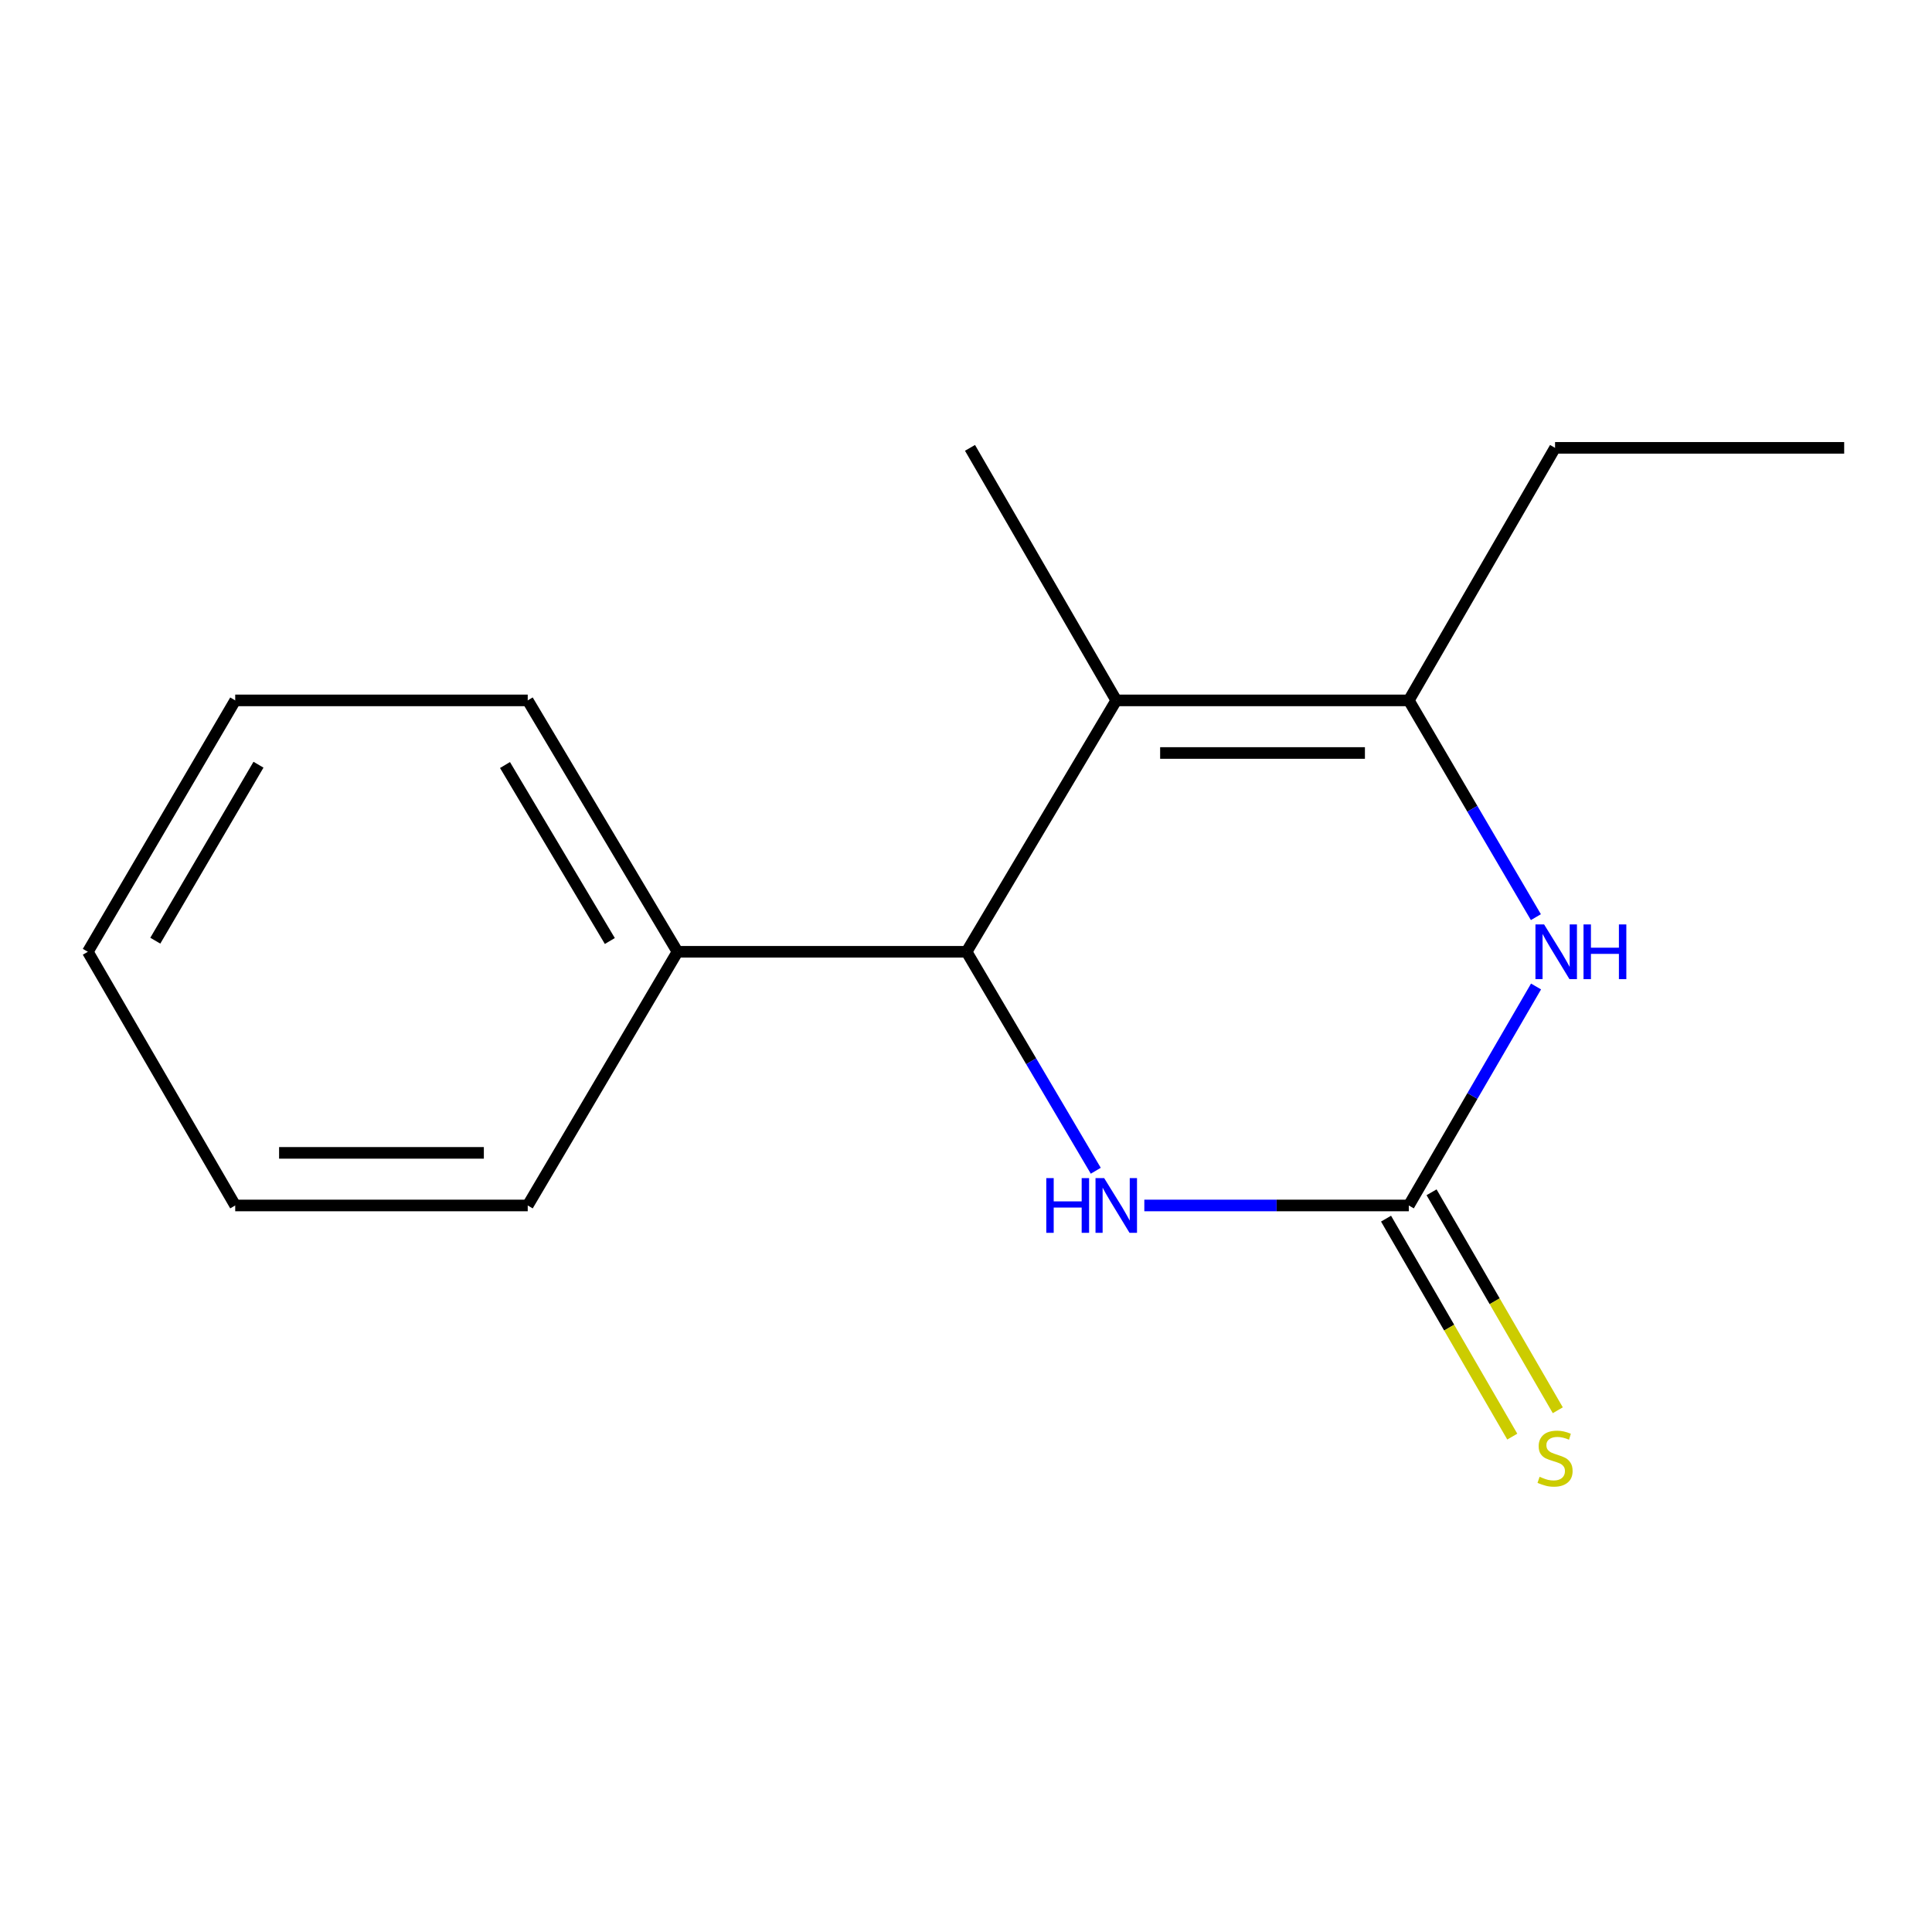 <?xml version='1.0' encoding='iso-8859-1'?>
<svg version='1.1' baseProfile='full'
              xmlns='http://www.w3.org/2000/svg'
                      xmlns:rdkit='http://www.rdkit.org/xml'
                      xmlns:xlink='http://www.w3.org/1999/xlink'
                  xml:space='preserve'
width='1000px' height='1000px' viewBox='0 0 1000 1000'>
<!-- END OF HEADER -->
<rect style='opacity:1.0;fill:#FFFFFF;stroke:none' width='1000' height='1000' x='0' y='0'> </rect>
<path class='bond-1' d='M 577.774,362.524 L 729.194,362.524' style='fill:none;fill-rule:evenodd;stroke:#000000;stroke-width:6px;stroke-linecap:butt;stroke-linejoin:miter;stroke-opacity:1' />
<path class='bond-1' d='M 600.487,389.749 L 706.481,389.749' style='fill:none;fill-rule:evenodd;stroke:#000000;stroke-width:6px;stroke-linecap:butt;stroke-linejoin:miter;stroke-opacity:1' />
<path class='bond-3' d='M 577.774,362.524 L 500.303,492.646' style='fill:none;fill-rule:evenodd;stroke:#000000;stroke-width:6px;stroke-linecap:butt;stroke-linejoin:miter;stroke-opacity:1' />
<path class='bond-7' d='M 577.774,362.524 L 502.072,231.811' style='fill:none;fill-rule:evenodd;stroke:#000000;stroke-width:6px;stroke-linecap:butt;stroke-linejoin:miter;stroke-opacity:1' />
<path class='bond-0' d='M 729.194,623.949 L 660.747,623.949' style='fill:none;fill-rule:evenodd;stroke:#000000;stroke-width:6px;stroke-linecap:butt;stroke-linejoin:miter;stroke-opacity:1' />
<path class='bond-0' d='M 660.747,623.949 L 592.3,623.949' style='fill:none;fill-rule:evenodd;stroke:#0000FF;stroke-width:6px;stroke-linecap:butt;stroke-linejoin:miter;stroke-opacity:1' />
<path class='bond-5' d='M 717.414,630.771 L 750.083,687.18' style='fill:none;fill-rule:evenodd;stroke:#000000;stroke-width:6px;stroke-linecap:butt;stroke-linejoin:miter;stroke-opacity:1' />
<path class='bond-5' d='M 750.083,687.18 L 782.751,743.588' style='fill:none;fill-rule:evenodd;stroke:#CCCC00;stroke-width:6px;stroke-linecap:butt;stroke-linejoin:miter;stroke-opacity:1' />
<path class='bond-5' d='M 740.973,617.127 L 773.642,673.535' style='fill:none;fill-rule:evenodd;stroke:#000000;stroke-width:6px;stroke-linecap:butt;stroke-linejoin:miter;stroke-opacity:1' />
<path class='bond-5' d='M 773.642,673.535 L 806.311,729.943' style='fill:none;fill-rule:evenodd;stroke:#CCCC00;stroke-width:6px;stroke-linecap:butt;stroke-linejoin:miter;stroke-opacity:1' />
<path class='bond-15' d='M 729.194,623.949 L 762.123,567.276' style='fill:none;fill-rule:evenodd;stroke:#000000;stroke-width:6px;stroke-linecap:butt;stroke-linejoin:miter;stroke-opacity:1' />
<path class='bond-15' d='M 762.123,567.276 L 795.052,510.603' style='fill:none;fill-rule:evenodd;stroke:#0000FF;stroke-width:6px;stroke-linecap:butt;stroke-linejoin:miter;stroke-opacity:1' />
<path class='bond-2' d='M 729.194,362.524 L 762.083,418.62' style='fill:none;fill-rule:evenodd;stroke:#000000;stroke-width:6px;stroke-linecap:butt;stroke-linejoin:miter;stroke-opacity:1' />
<path class='bond-2' d='M 762.083,418.62 L 794.973,474.715' style='fill:none;fill-rule:evenodd;stroke:#0000FF;stroke-width:6px;stroke-linecap:butt;stroke-linejoin:miter;stroke-opacity:1' />
<path class='bond-8' d='M 729.194,362.524 L 804.896,231.811' style='fill:none;fill-rule:evenodd;stroke:#000000;stroke-width:6px;stroke-linecap:butt;stroke-linejoin:miter;stroke-opacity:1' />
<path class='bond-4' d='M 500.303,492.646 L 533.737,549.312' style='fill:none;fill-rule:evenodd;stroke:#000000;stroke-width:6px;stroke-linecap:butt;stroke-linejoin:miter;stroke-opacity:1' />
<path class='bond-4' d='M 533.737,549.312 L 567.171,605.978' style='fill:none;fill-rule:evenodd;stroke:#0000FF;stroke-width:6px;stroke-linecap:butt;stroke-linejoin:miter;stroke-opacity:1' />
<path class='bond-6' d='M 500.303,492.646 L 350.668,492.646' style='fill:none;fill-rule:evenodd;stroke:#000000;stroke-width:6px;stroke-linecap:butt;stroke-linejoin:miter;stroke-opacity:1' />
<path class='bond-9' d='M 350.668,492.646 L 273.151,362.524' style='fill:none;fill-rule:evenodd;stroke:#000000;stroke-width:6px;stroke-linecap:butt;stroke-linejoin:miter;stroke-opacity:1' />
<path class='bond-9' d='M 315.651,487.062 L 261.389,395.976' style='fill:none;fill-rule:evenodd;stroke:#000000;stroke-width:6px;stroke-linecap:butt;stroke-linejoin:miter;stroke-opacity:1' />
<path class='bond-10' d='M 350.668,492.646 L 273.151,623.949' style='fill:none;fill-rule:evenodd;stroke:#000000;stroke-width:6px;stroke-linecap:butt;stroke-linejoin:miter;stroke-opacity:1' />
<path class='bond-11' d='M 804.896,231.811 L 954.545,231.811' style='fill:none;fill-rule:evenodd;stroke:#000000;stroke-width:6px;stroke-linecap:butt;stroke-linejoin:miter;stroke-opacity:1' />
<path class='bond-13' d='M 273.151,362.524 L 121.747,362.524' style='fill:none;fill-rule:evenodd;stroke:#000000;stroke-width:6px;stroke-linecap:butt;stroke-linejoin:miter;stroke-opacity:1' />
<path class='bond-12' d='M 273.151,623.949 L 121.747,623.949' style='fill:none;fill-rule:evenodd;stroke:#000000;stroke-width:6px;stroke-linecap:butt;stroke-linejoin:miter;stroke-opacity:1' />
<path class='bond-12' d='M 250.44,596.724 L 144.457,596.724' style='fill:none;fill-rule:evenodd;stroke:#000000;stroke-width:6px;stroke-linecap:butt;stroke-linejoin:miter;stroke-opacity:1' />
<path class='bond-14' d='M 121.747,623.949 L 45.455,492.646' style='fill:none;fill-rule:evenodd;stroke:#000000;stroke-width:6px;stroke-linecap:butt;stroke-linejoin:miter;stroke-opacity:1' />
<path class='bond-16' d='M 121.747,362.524 L 45.455,492.646' style='fill:none;fill-rule:evenodd;stroke:#000000;stroke-width:6px;stroke-linecap:butt;stroke-linejoin:miter;stroke-opacity:1' />
<path class='bond-16' d='M 133.789,395.812 L 80.385,486.898' style='fill:none;fill-rule:evenodd;stroke:#000000;stroke-width:6px;stroke-linecap:butt;stroke-linejoin:miter;stroke-opacity:1' />
<path  class='atom-3' d='M 799.226 478.486
L 808.506 493.486
Q 809.426 494.966, 810.906 497.646
Q 812.386 500.326, 812.466 500.486
L 812.466 478.486
L 816.226 478.486
L 816.226 506.806
L 812.346 506.806
L 802.386 490.406
Q 801.226 488.486, 799.986 486.286
Q 798.786 484.086, 798.426 483.406
L 798.426 506.806
L 794.746 506.806
L 794.746 478.486
L 799.226 478.486
' fill='#0000FF'/>
<path  class='atom-3' d='M 819.626 478.486
L 823.466 478.486
L 823.466 490.526
L 837.946 490.526
L 837.946 478.486
L 841.786 478.486
L 841.786 506.806
L 837.946 506.806
L 837.946 493.726
L 823.466 493.726
L 823.466 506.806
L 819.626 506.806
L 819.626 478.486
' fill='#0000FF'/>
<path  class='atom-5' d='M 541.554 609.789
L 545.394 609.789
L 545.394 621.829
L 559.874 621.829
L 559.874 609.789
L 563.714 609.789
L 563.714 638.109
L 559.874 638.109
L 559.874 625.029
L 545.394 625.029
L 545.394 638.109
L 541.554 638.109
L 541.554 609.789
' fill='#0000FF'/>
<path  class='atom-5' d='M 571.514 609.789
L 580.794 624.789
Q 581.714 626.269, 583.194 628.949
Q 584.674 631.629, 584.754 631.789
L 584.754 609.789
L 588.514 609.789
L 588.514 638.109
L 584.634 638.109
L 574.674 621.709
Q 573.514 619.789, 572.274 617.589
Q 571.074 615.389, 570.714 614.709
L 570.714 638.109
L 567.034 638.109
L 567.034 609.789
L 571.514 609.789
' fill='#0000FF'/>
<path  class='atom-6' d='M 796.896 764.382
Q 797.216 764.502, 798.536 765.062
Q 799.856 765.622, 801.296 765.982
Q 802.776 766.302, 804.216 766.302
Q 806.896 766.302, 808.456 765.022
Q 810.016 763.702, 810.016 761.422
Q 810.016 759.862, 809.216 758.902
Q 808.456 757.942, 807.256 757.422
Q 806.056 756.902, 804.056 756.302
Q 801.536 755.542, 800.016 754.822
Q 798.536 754.102, 797.456 752.582
Q 796.416 751.062, 796.416 748.502
Q 796.416 744.942, 798.816 742.742
Q 801.256 740.542, 806.056 740.542
Q 809.336 740.542, 813.056 742.102
L 812.136 745.182
Q 808.736 743.782, 806.176 743.782
Q 803.416 743.782, 801.896 744.942
Q 800.376 746.062, 800.416 748.022
Q 800.416 749.542, 801.176 750.462
Q 801.976 751.382, 803.096 751.902
Q 804.256 752.422, 806.176 753.022
Q 808.736 753.822, 810.256 754.622
Q 811.776 755.422, 812.856 757.062
Q 813.976 758.662, 813.976 761.422
Q 813.976 765.342, 811.336 767.462
Q 808.736 769.542, 804.376 769.542
Q 801.856 769.542, 799.936 768.982
Q 798.056 768.462, 795.816 767.542
L 796.896 764.382
' fill='#CCCC00'/>
</svg>

